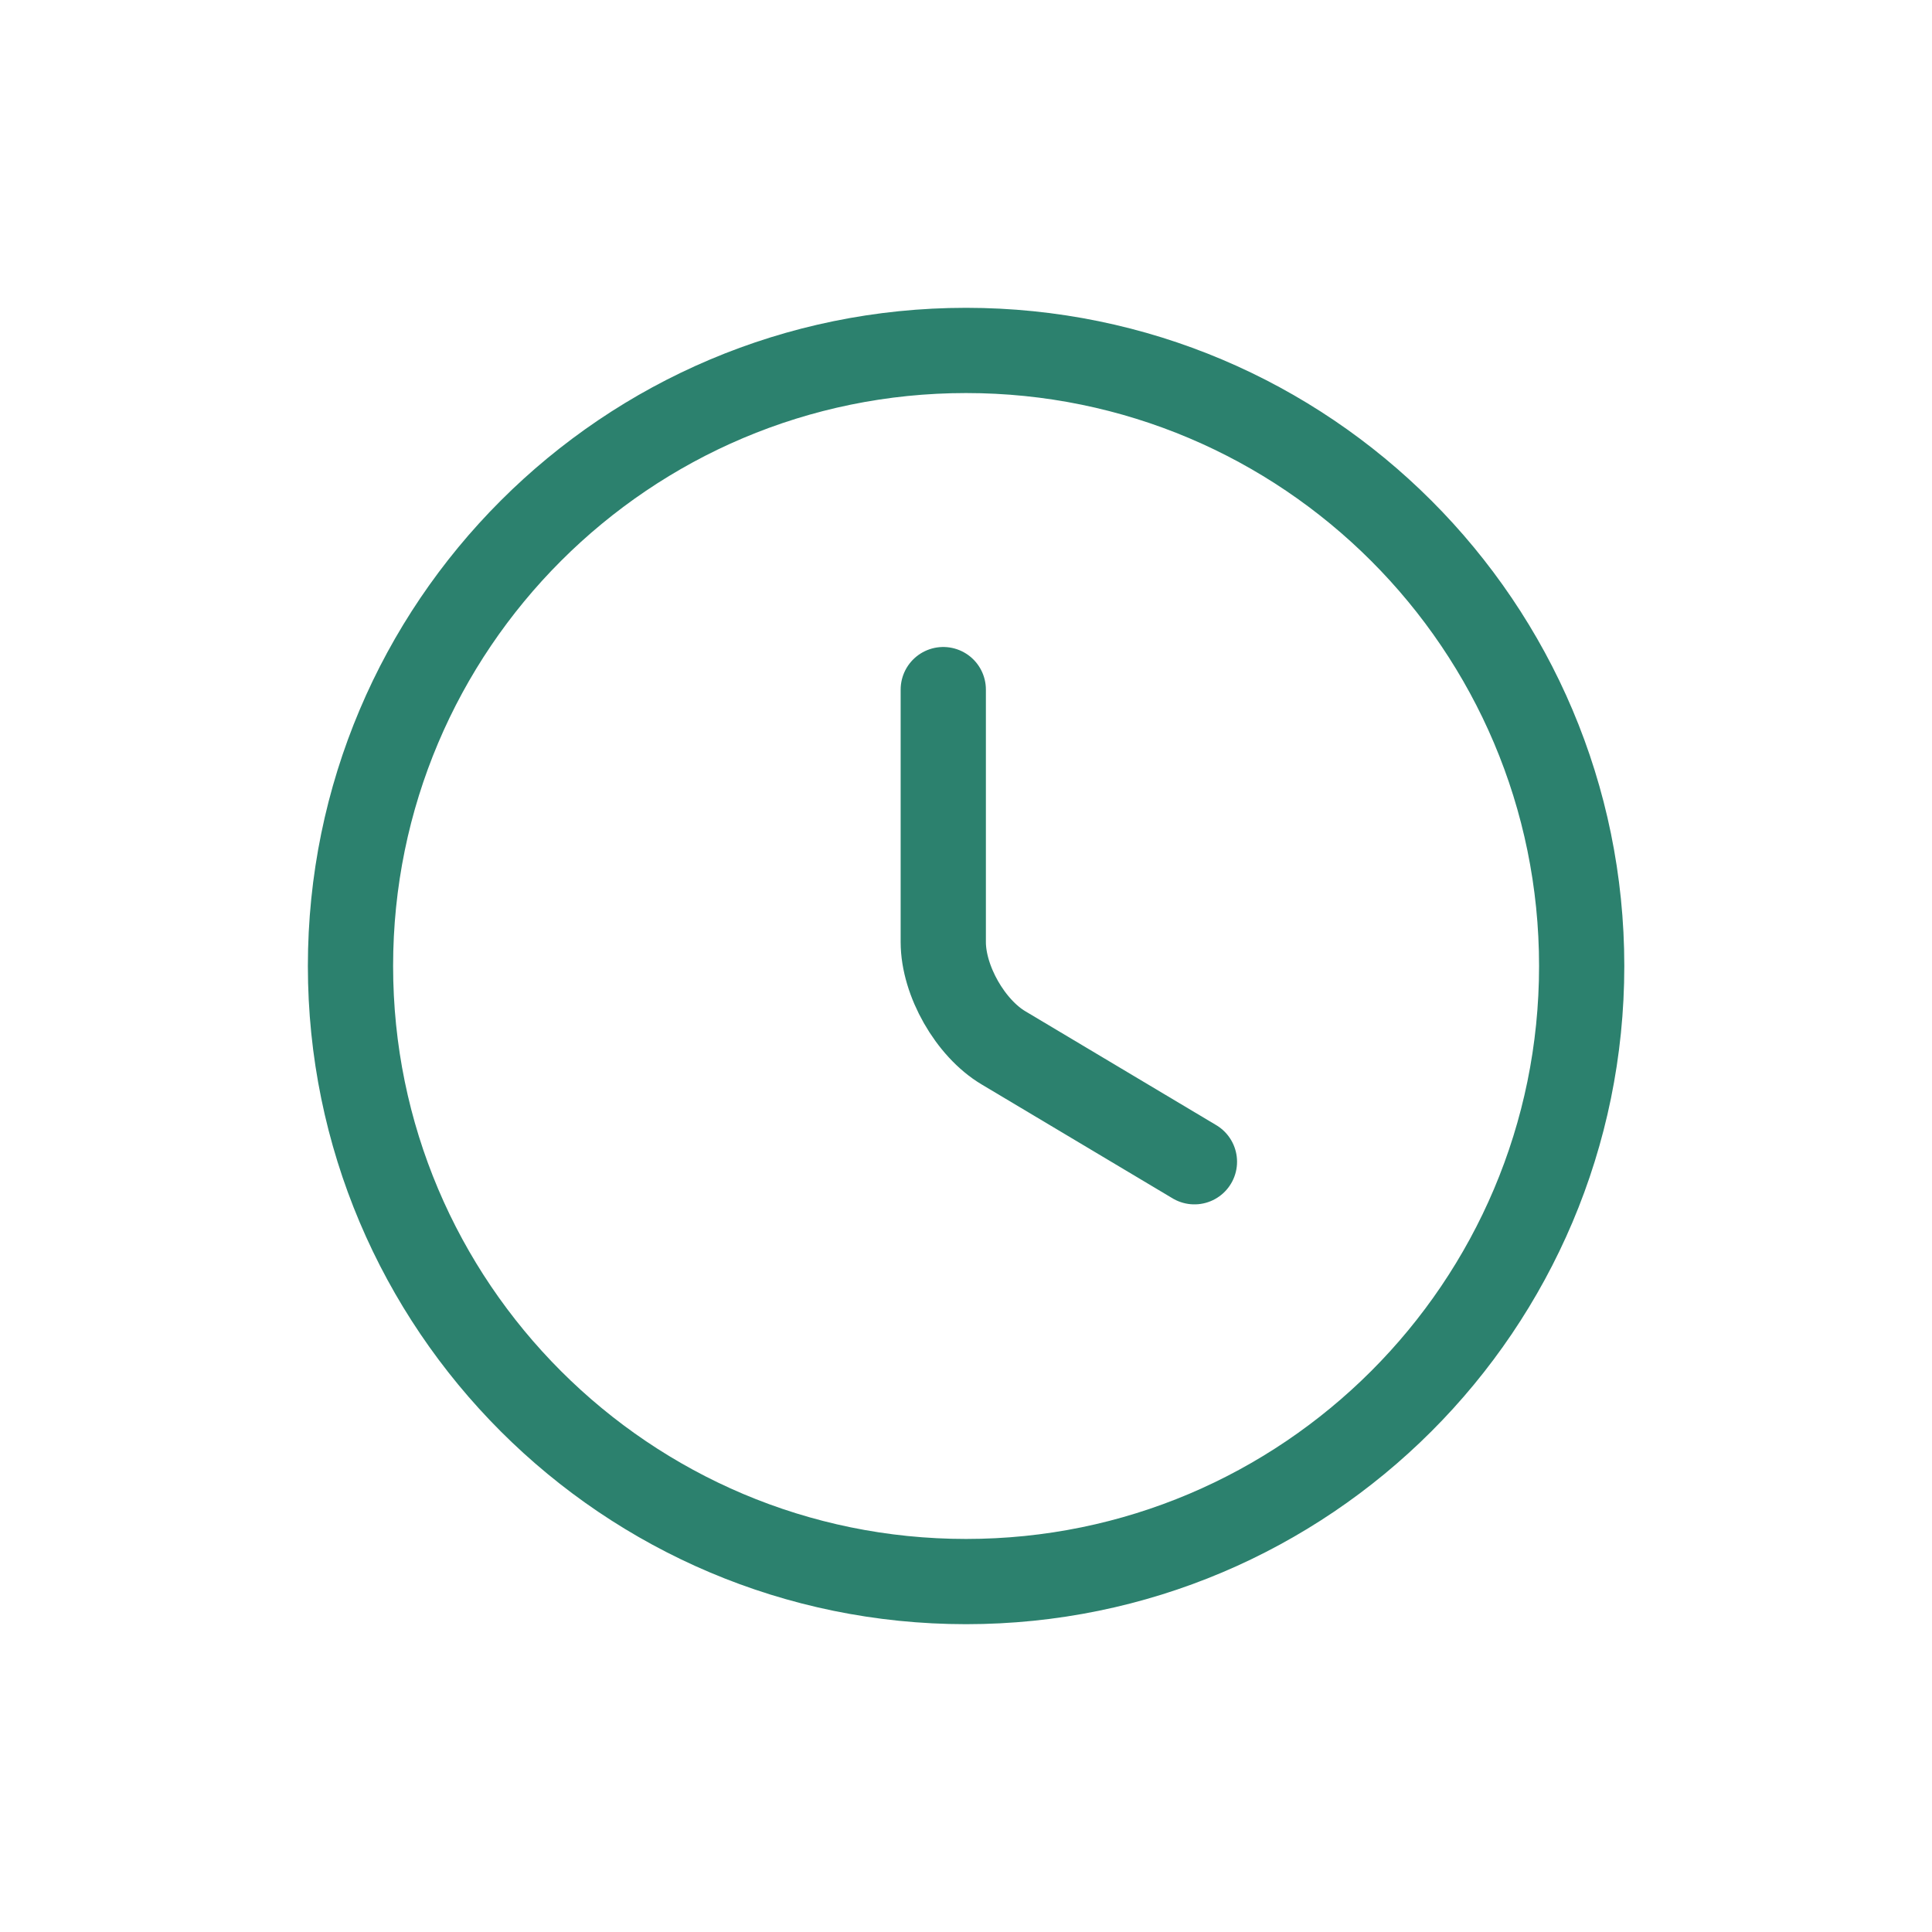 <svg width="34" height="34" viewBox="0 0 34 34" fill="none" xmlns="http://www.w3.org/2000/svg">
<path d="M27.835 17C27.835 22.98 22.981 27.833 17.001 27.833C11.021 27.833 6.168 22.98 6.168 17C6.168 11.02 11.021 6.167 17.001 6.167C22.981 6.167 27.835 11.02 27.835 17Z" stroke="#2C816E" stroke-width="1.5" stroke-linecap="round" stroke-linejoin="round"/>
<path d="M21.02 20.445L17.661 18.441C17.076 18.094 16.6 17.26 16.6 16.578V12.136" stroke="#2C816E" stroke-width="1.5" stroke-linecap="round" stroke-linejoin="round"/>
</svg>
